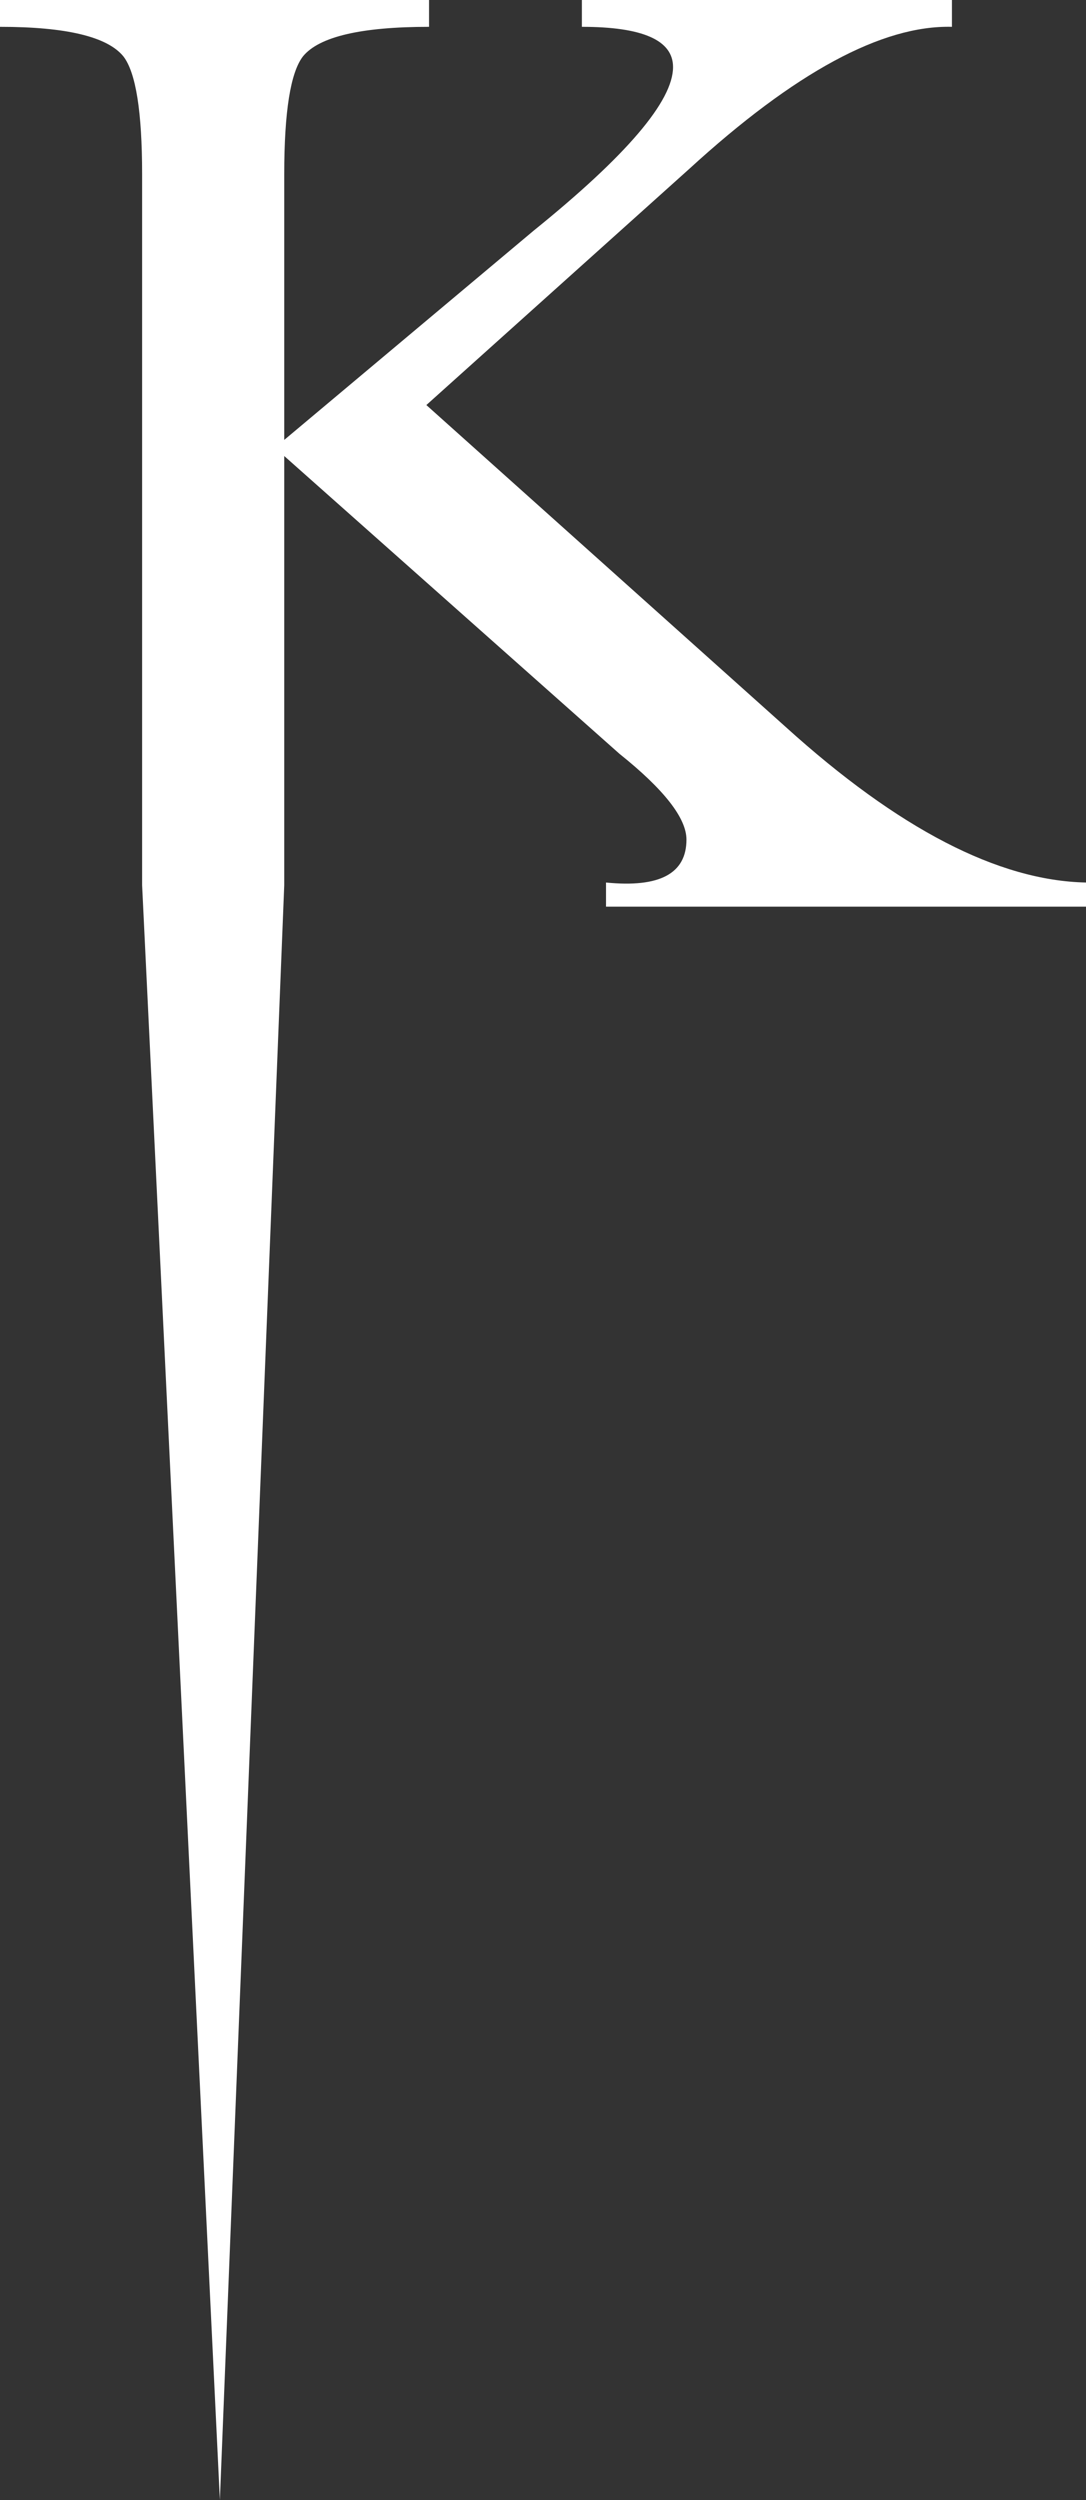 <?xml version="1.0" encoding="UTF-8" standalone="no"?>
<svg xmlns:xlink="http://www.w3.org/1999/xlink" height="46.6px" width="20.25px" xmlns="http://www.w3.org/2000/svg">
  <rect width="100%" height="100%" fill="#333333" stroke="none"/>
  <g transform="matrix(1.0, 0.0, 0.0, 1.0, 10.1, 23.3)">
    <path d="M-4.45 -22.25 Q-4.8 -21.8 -4.8 -20.05 L-4.8 -15.1 -0.15 -19.0 Q2.45 -21.1 2.45 -22.05 2.45 -22.8 0.75 -22.8 L0.75 -23.3 7.65 -23.3 7.65 -22.8 Q5.7 -22.85 2.75 -20.15 L-2.15 -15.75 4.55 -9.75 Q7.7 -6.9 10.15 -6.85 L10.15 -6.4 1.2 -6.4 1.2 -6.85 Q2.7 -6.7 2.7 -7.65 2.7 -8.25 1.45 -9.25 L-4.8 -14.8 -4.8 -6.8 -6.0 23.3 -7.45 -6.8 -7.45 -20.05 Q-7.45 -21.8 -7.8 -22.25 -8.25 -22.8 -10.1 -22.8 L-10.1 -23.3 -2.1 -23.3 -2.1 -22.8 Q-4.0 -22.8 -4.45 -22.25" fill="#ffffff" fill-rule="evenodd" stroke="none"/>
  </g>
</svg>
